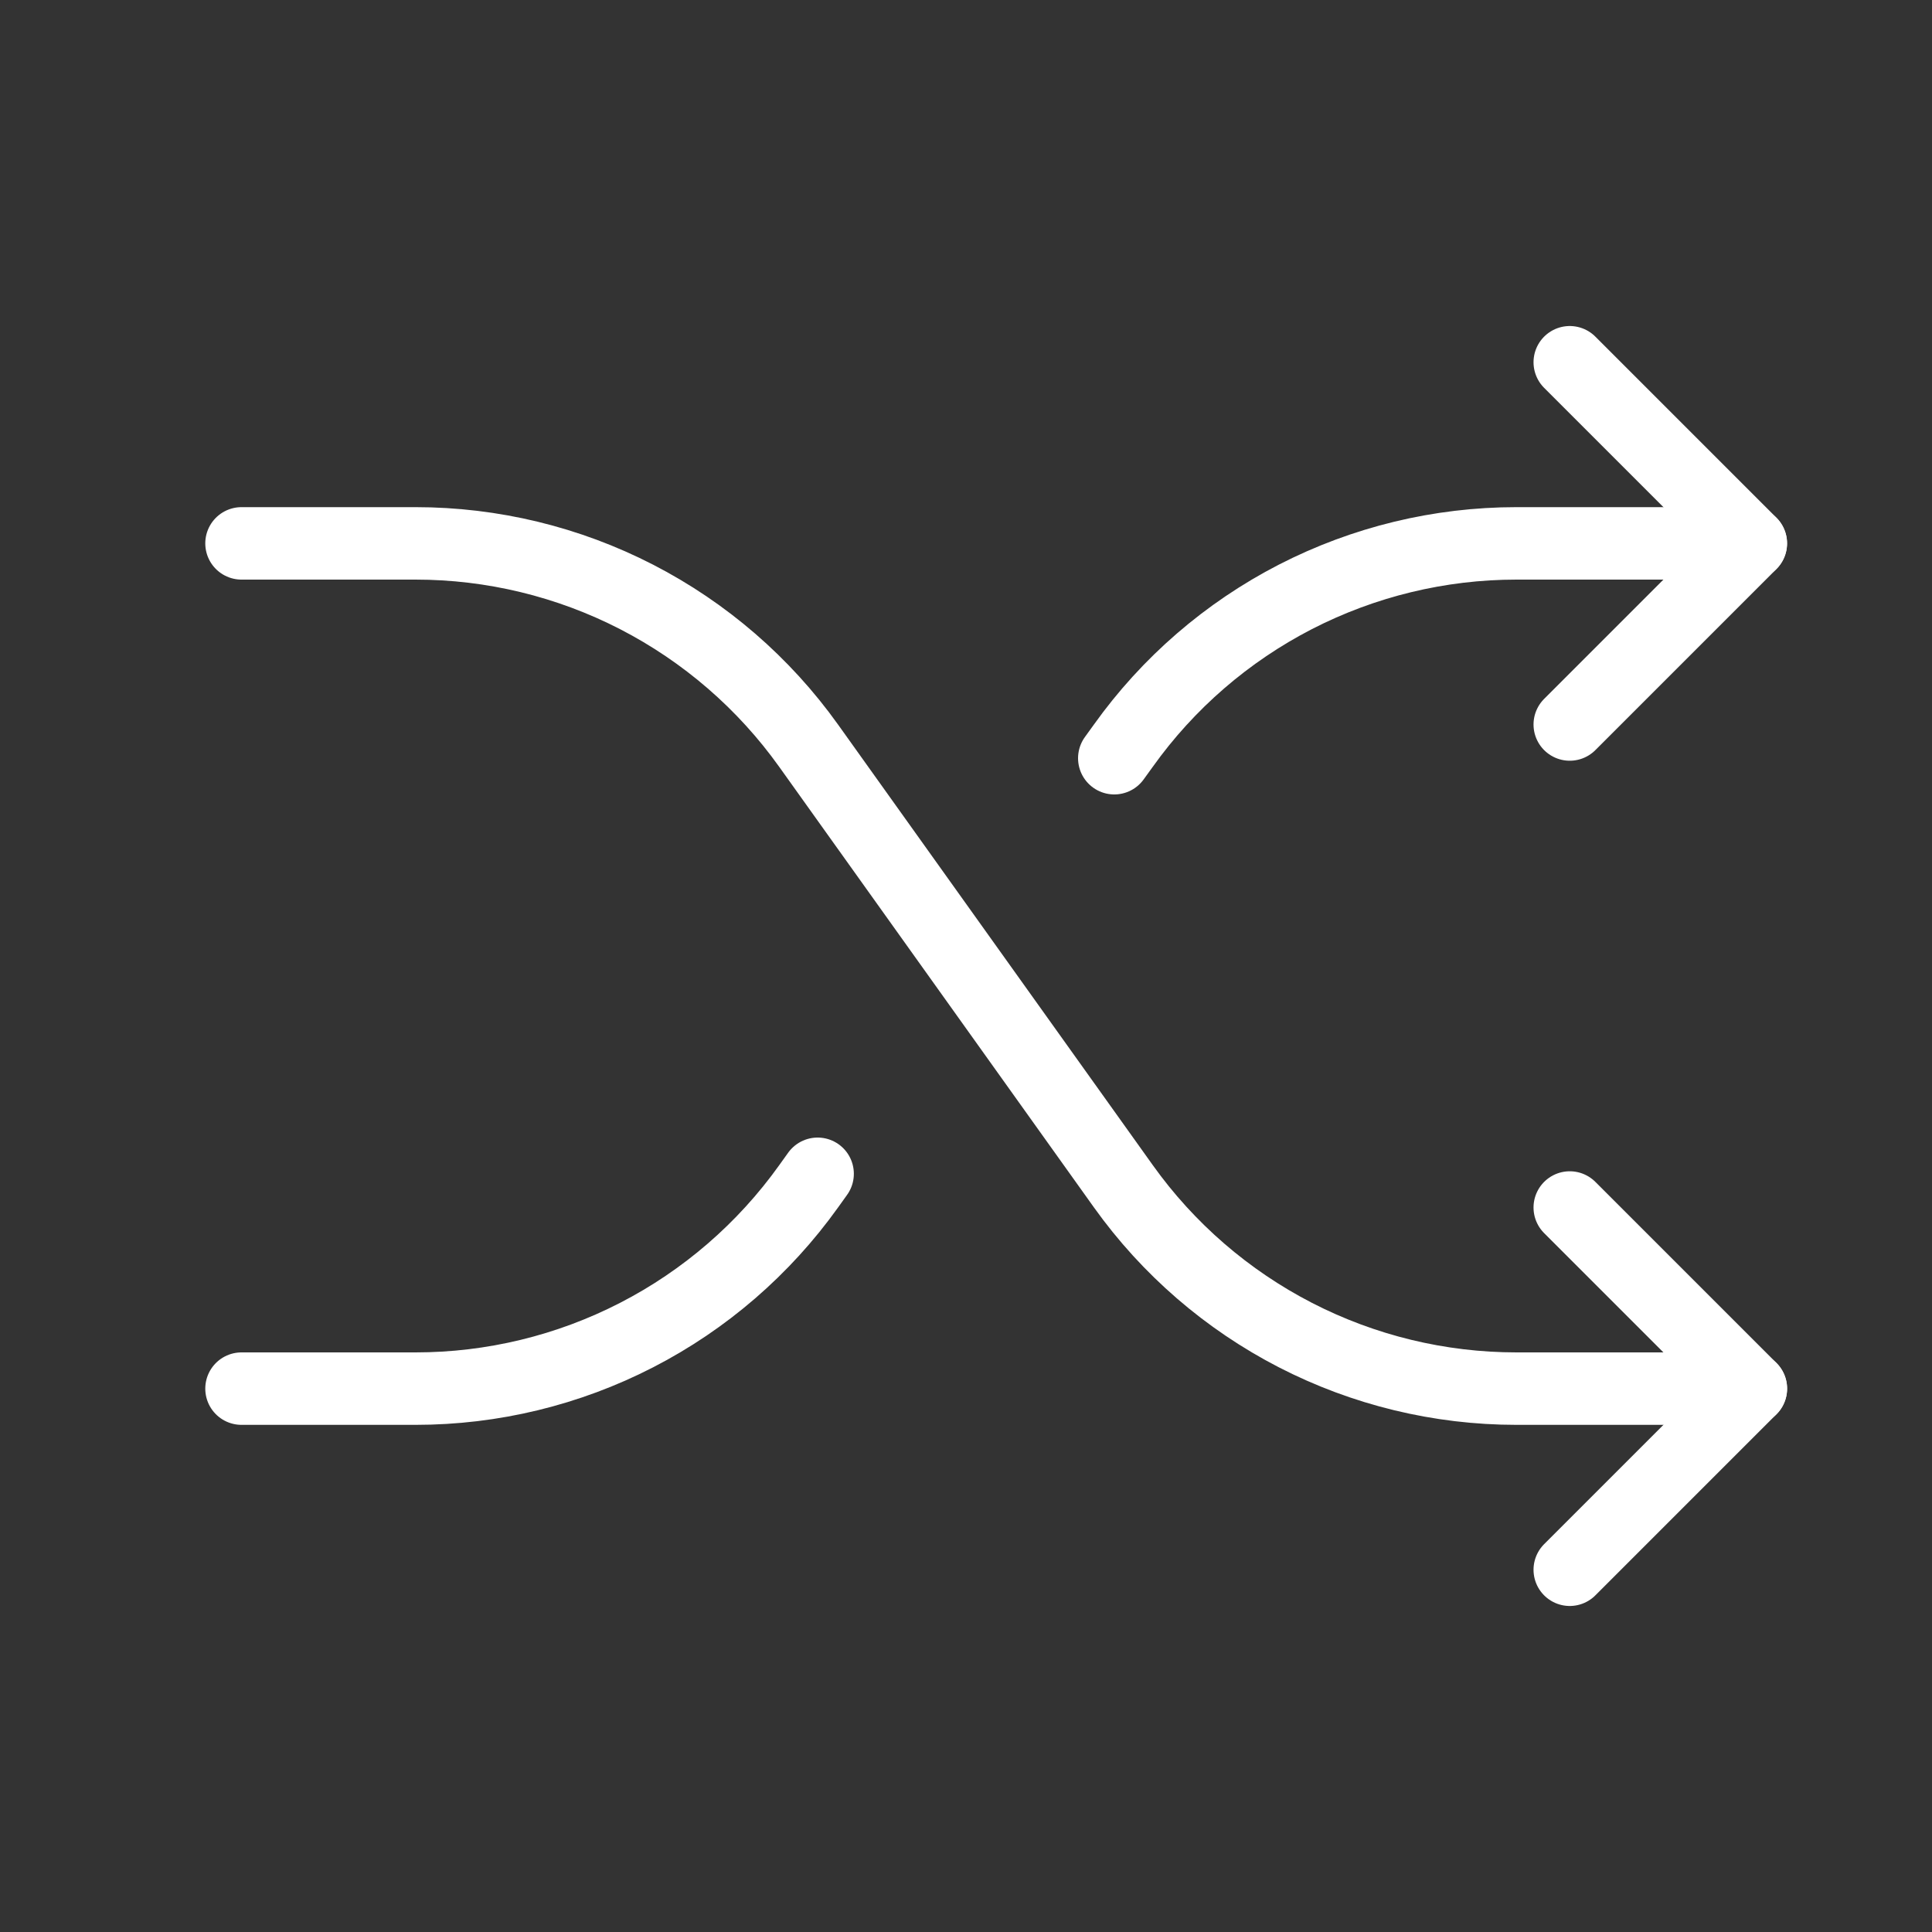 <svg width="40" height="40" viewBox="0 0 40 40" fill="none" xmlns="http://www.w3.org/2000/svg">
<rect x="0" y="0" width="40" height="40" fill="#333333" stroke="none"/>
<g clip-path="url(#clip0_1784_10023)">
<path d="M5 11.25H8.603C10.195 11.25 11.764 11.63 13.179 12.358C14.594 13.087 15.815 14.142 16.741 15.438L23.259 24.562C24.185 25.858 25.406 26.913 26.821 27.642C28.236 28.37 29.805 28.75 31.397 28.75H36.25" stroke="white" stroke-width="1.5" stroke-linecap="round" stroke-linejoin="round"/>
<path d="M32.5 7.5L36.25 11.25L32.5 15" stroke="white" stroke-width="1.5" stroke-linecap="round" stroke-linejoin="round"/>
<path d="M32.5 25L36.25 28.75L32.5 32.5" stroke="white" stroke-width="1.5" stroke-linecap="round" stroke-linejoin="round"/>
<path d="M23.07 15.698L23.258 15.438C24.183 14.142 25.404 13.087 26.819 12.358C28.235 11.63 29.804 11.25 31.395 11.25H36.248" stroke="white" stroke-width="1.5" stroke-linecap="round" stroke-linejoin="round"/>
<path d="M5 28.75H8.603C10.195 28.75 11.764 28.37 13.179 27.642C14.594 26.914 15.815 25.858 16.741 24.563L16.928 24.302" stroke="white" stroke-width="1.5" stroke-linecap="round" stroke-linejoin="round"/>
</g>
<defs>
<clipPath id="clip0_1784_10023">
<rect width="40" height="40" fill="white"/>
</clipPath>
</defs>
</svg>
